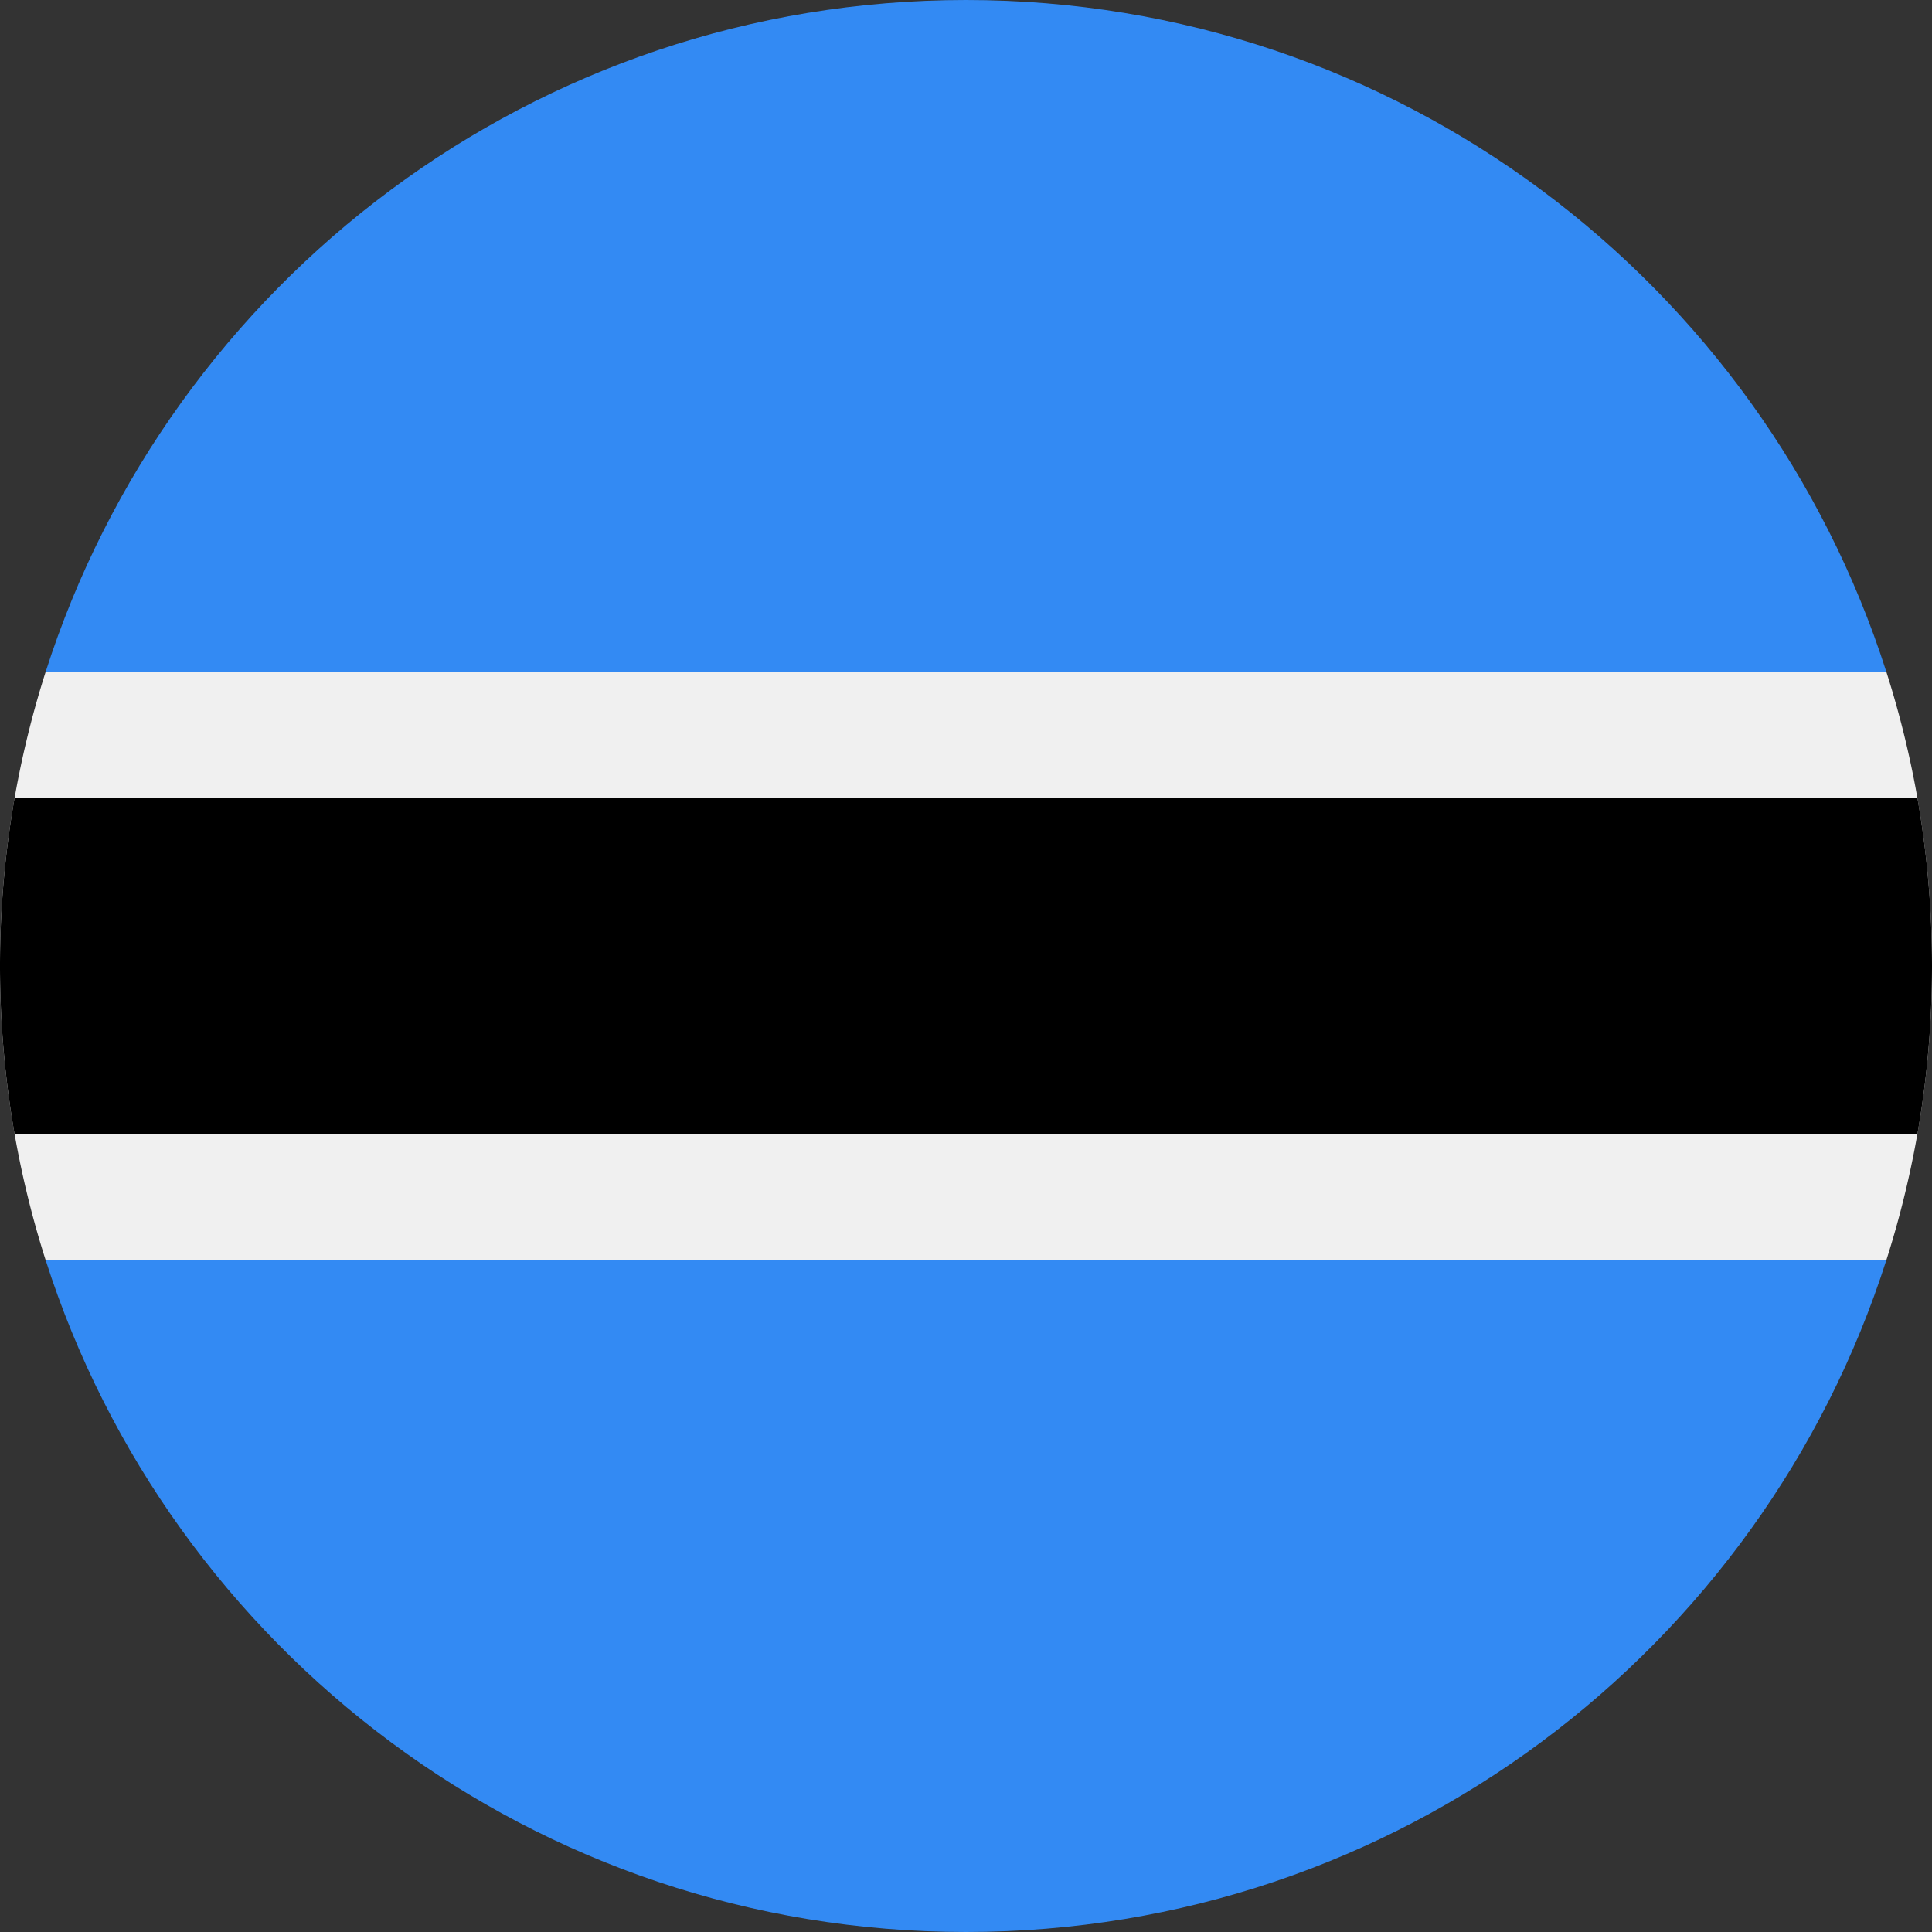 <svg xmlns="http://www.w3.org/2000/svg" fill="none" viewBox="0 0 61 61"><rect x="0" y="0" width="61" height="61" fill="#333333" stroke="none"/><g clip-path="url(#a)"><path fill="#F0F0F0" d="M1.44 21.217A30.5 30.5 0 0 0 0 30.5c0 3.237.506 6.355 1.44 9.283l29.06 1.326 29.06-1.326A30.5 30.5 0 0 0 61 30.5c0-3.237-.506-6.355-1.44-9.283L30.5 19.891z"/><path fill="#000" d="M61 30.5c0-1.81-.158-3.582-.46-5.304H.46A30.7 30.7 0 0 0 0 30.5c0 1.81.159 3.581.46 5.304h60.08A30.7 30.7 0 0 0 61 30.5"/><path fill="#338AF3" d="M30.5 61c13.608 0 25.132-8.912 29.06-21.218H1.44C5.368 52.088 16.892 61 30.5 61M30.5 0C16.892 0 5.368 8.912 1.44 21.217h58.12C55.632 8.912 44.108 0 30.5 0"/></g><defs><clipPath id="a"><path fill="#fff" d="M0 0h61v61H0z"/></clipPath></defs></svg>